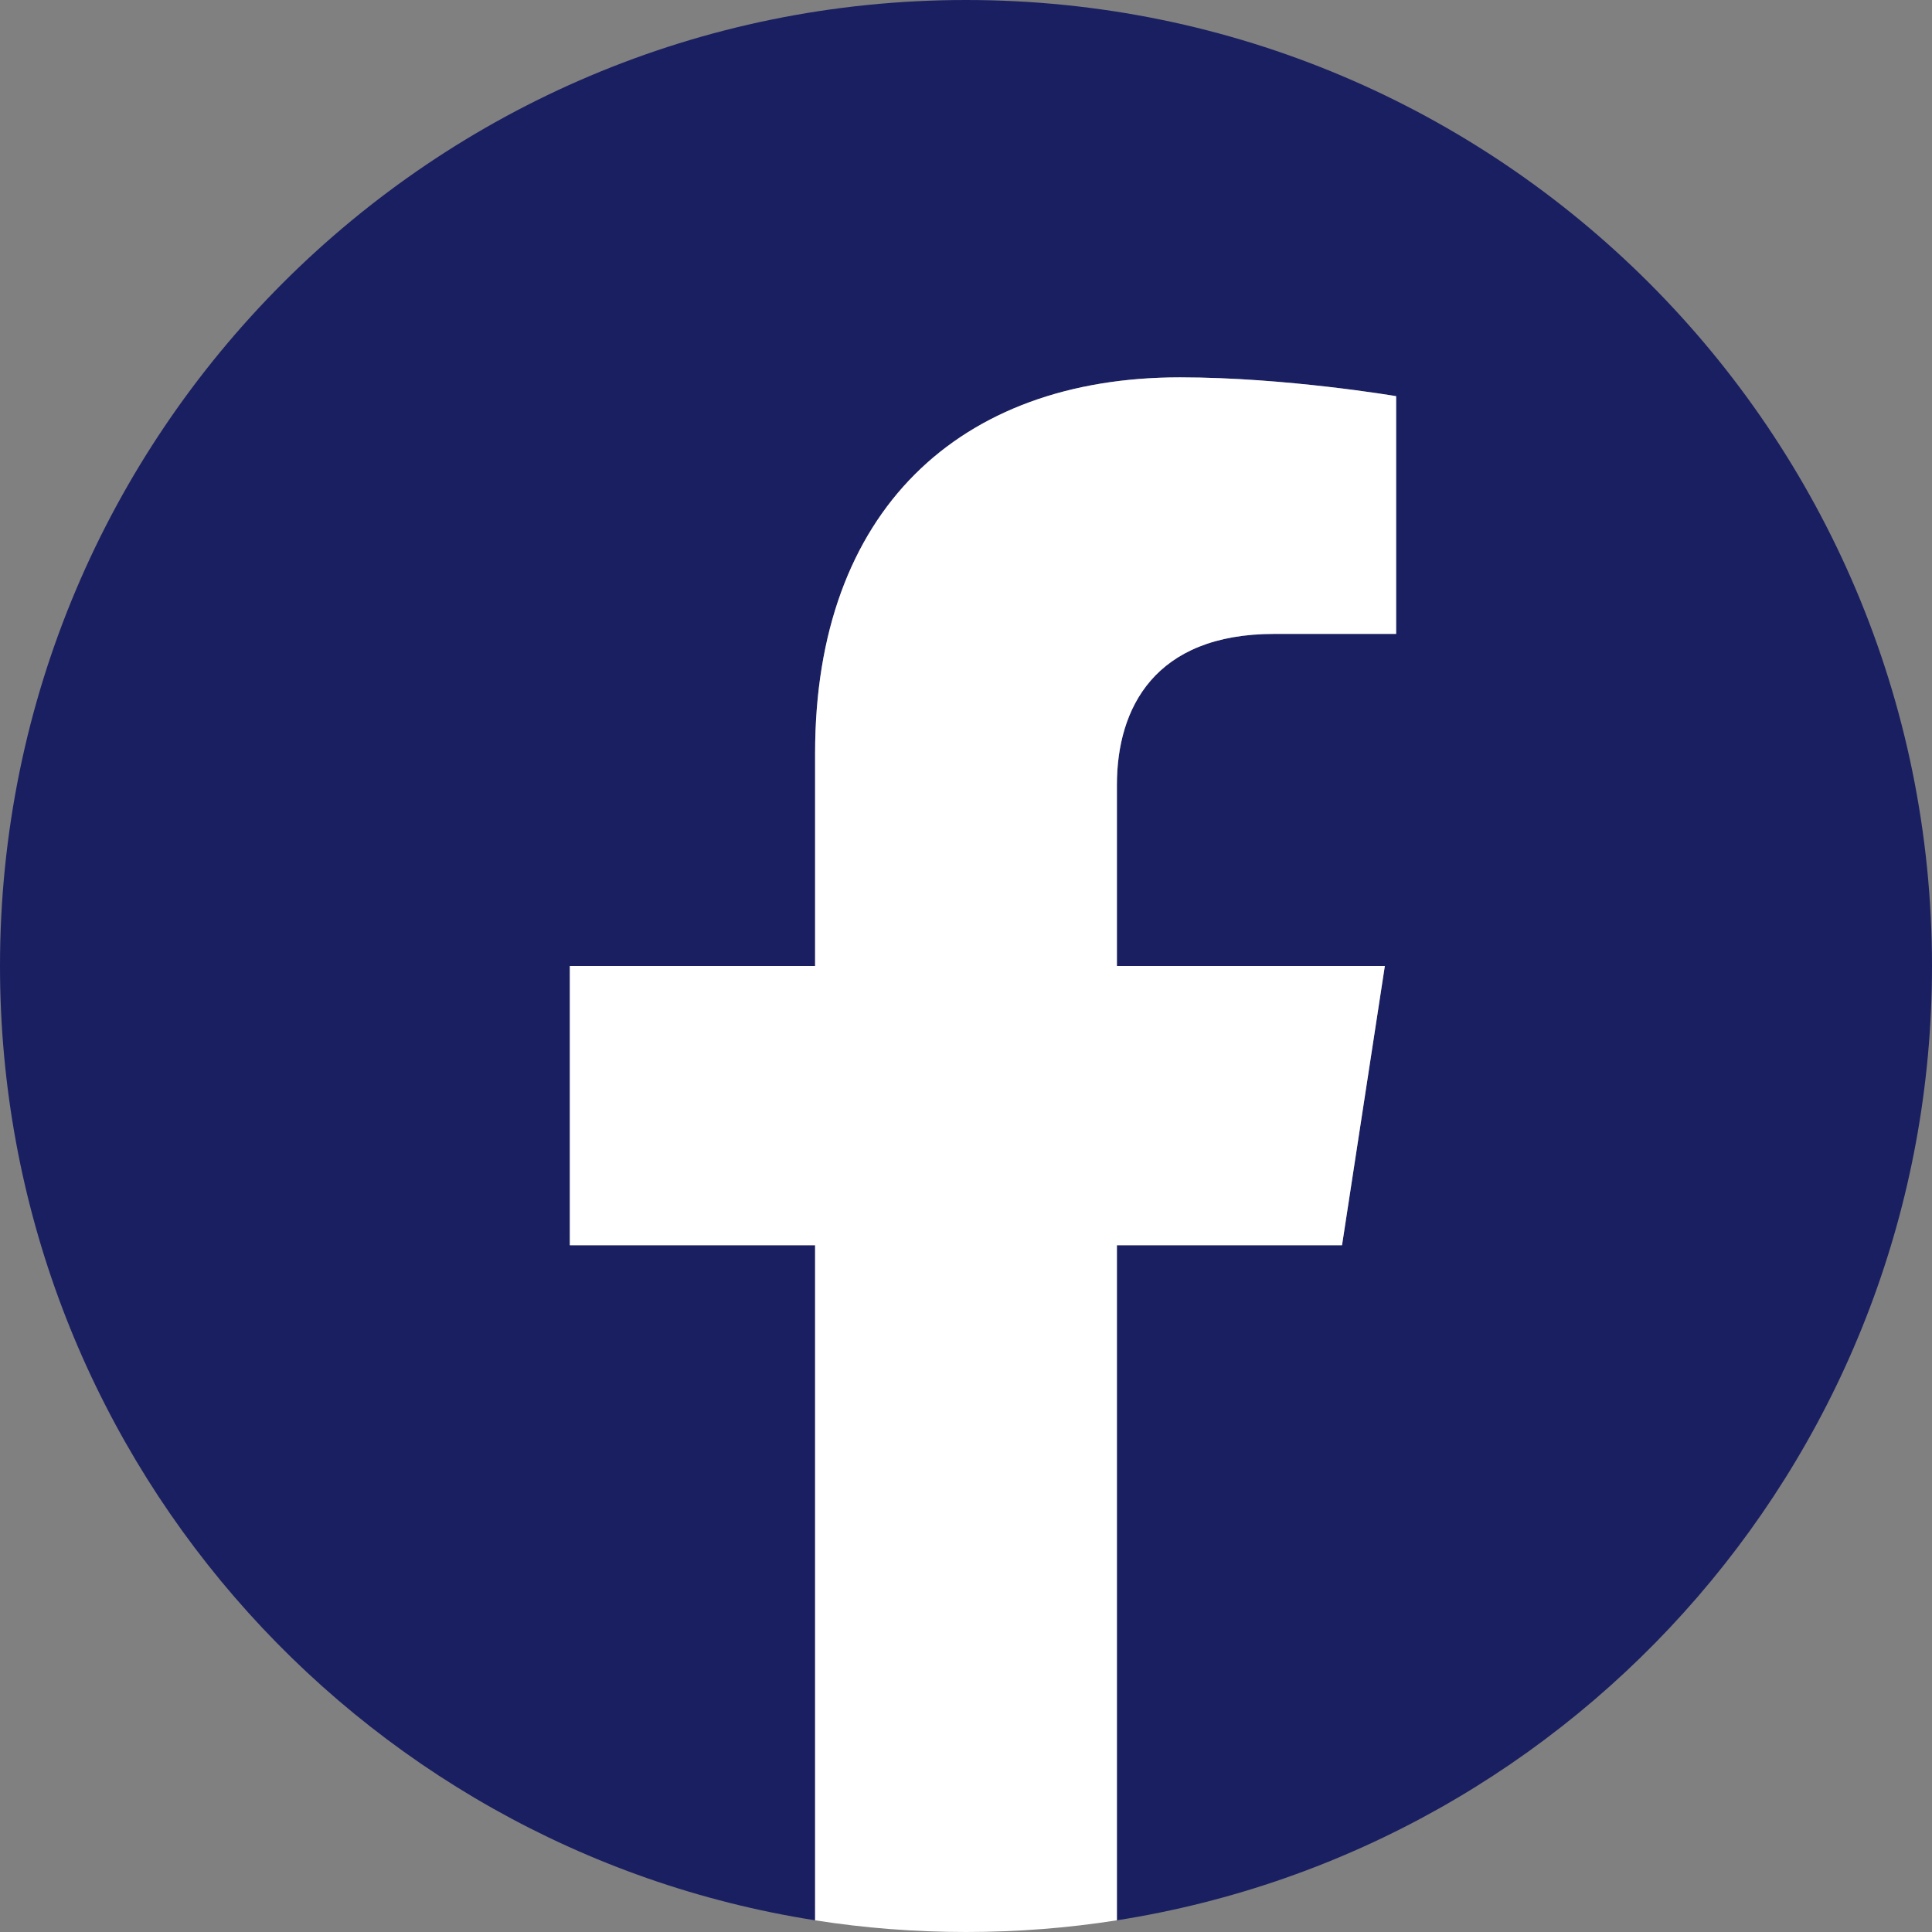 <svg width="19" height="19" viewBox="0 0 19 19" fill="none" xmlns="http://www.w3.org/2000/svg">
<rect x="0" y="0" width="19" height="19" fill="#808080" stroke="none"/>
<path d="M19 9.5C19 4.253 14.747 0 9.5 0C4.253 0 0 4.253 0 9.5C0 14.243 3.473 18.172 8.016 18.885V12.246H5.604V9.5H8.016V7.407C8.016 5.026 9.433 3.711 11.604 3.711C12.643 3.711 13.73 3.896 13.73 3.896V6.234H12.532C11.352 6.234 10.984 6.967 10.984 7.719V9.5H13.619L13.198 12.246H10.984V18.885C15.527 18.172 19 14.243 19 9.5Z" fill="#1A1F61"/>
<path d="M13.198 12.246L13.619 9.5H10.984V7.719C10.984 6.967 11.352 6.234 12.532 6.234H13.73V3.896C13.73 3.896 12.643 3.711 11.604 3.711C9.433 3.711 8.016 5.026 8.016 7.407V9.5H5.604V12.246H8.016V18.885C8.5 18.961 8.995 19 9.5 19C10.005 19 10.5 18.961 10.984 18.885V12.246H13.198Z" fill="white"/>
</svg>

